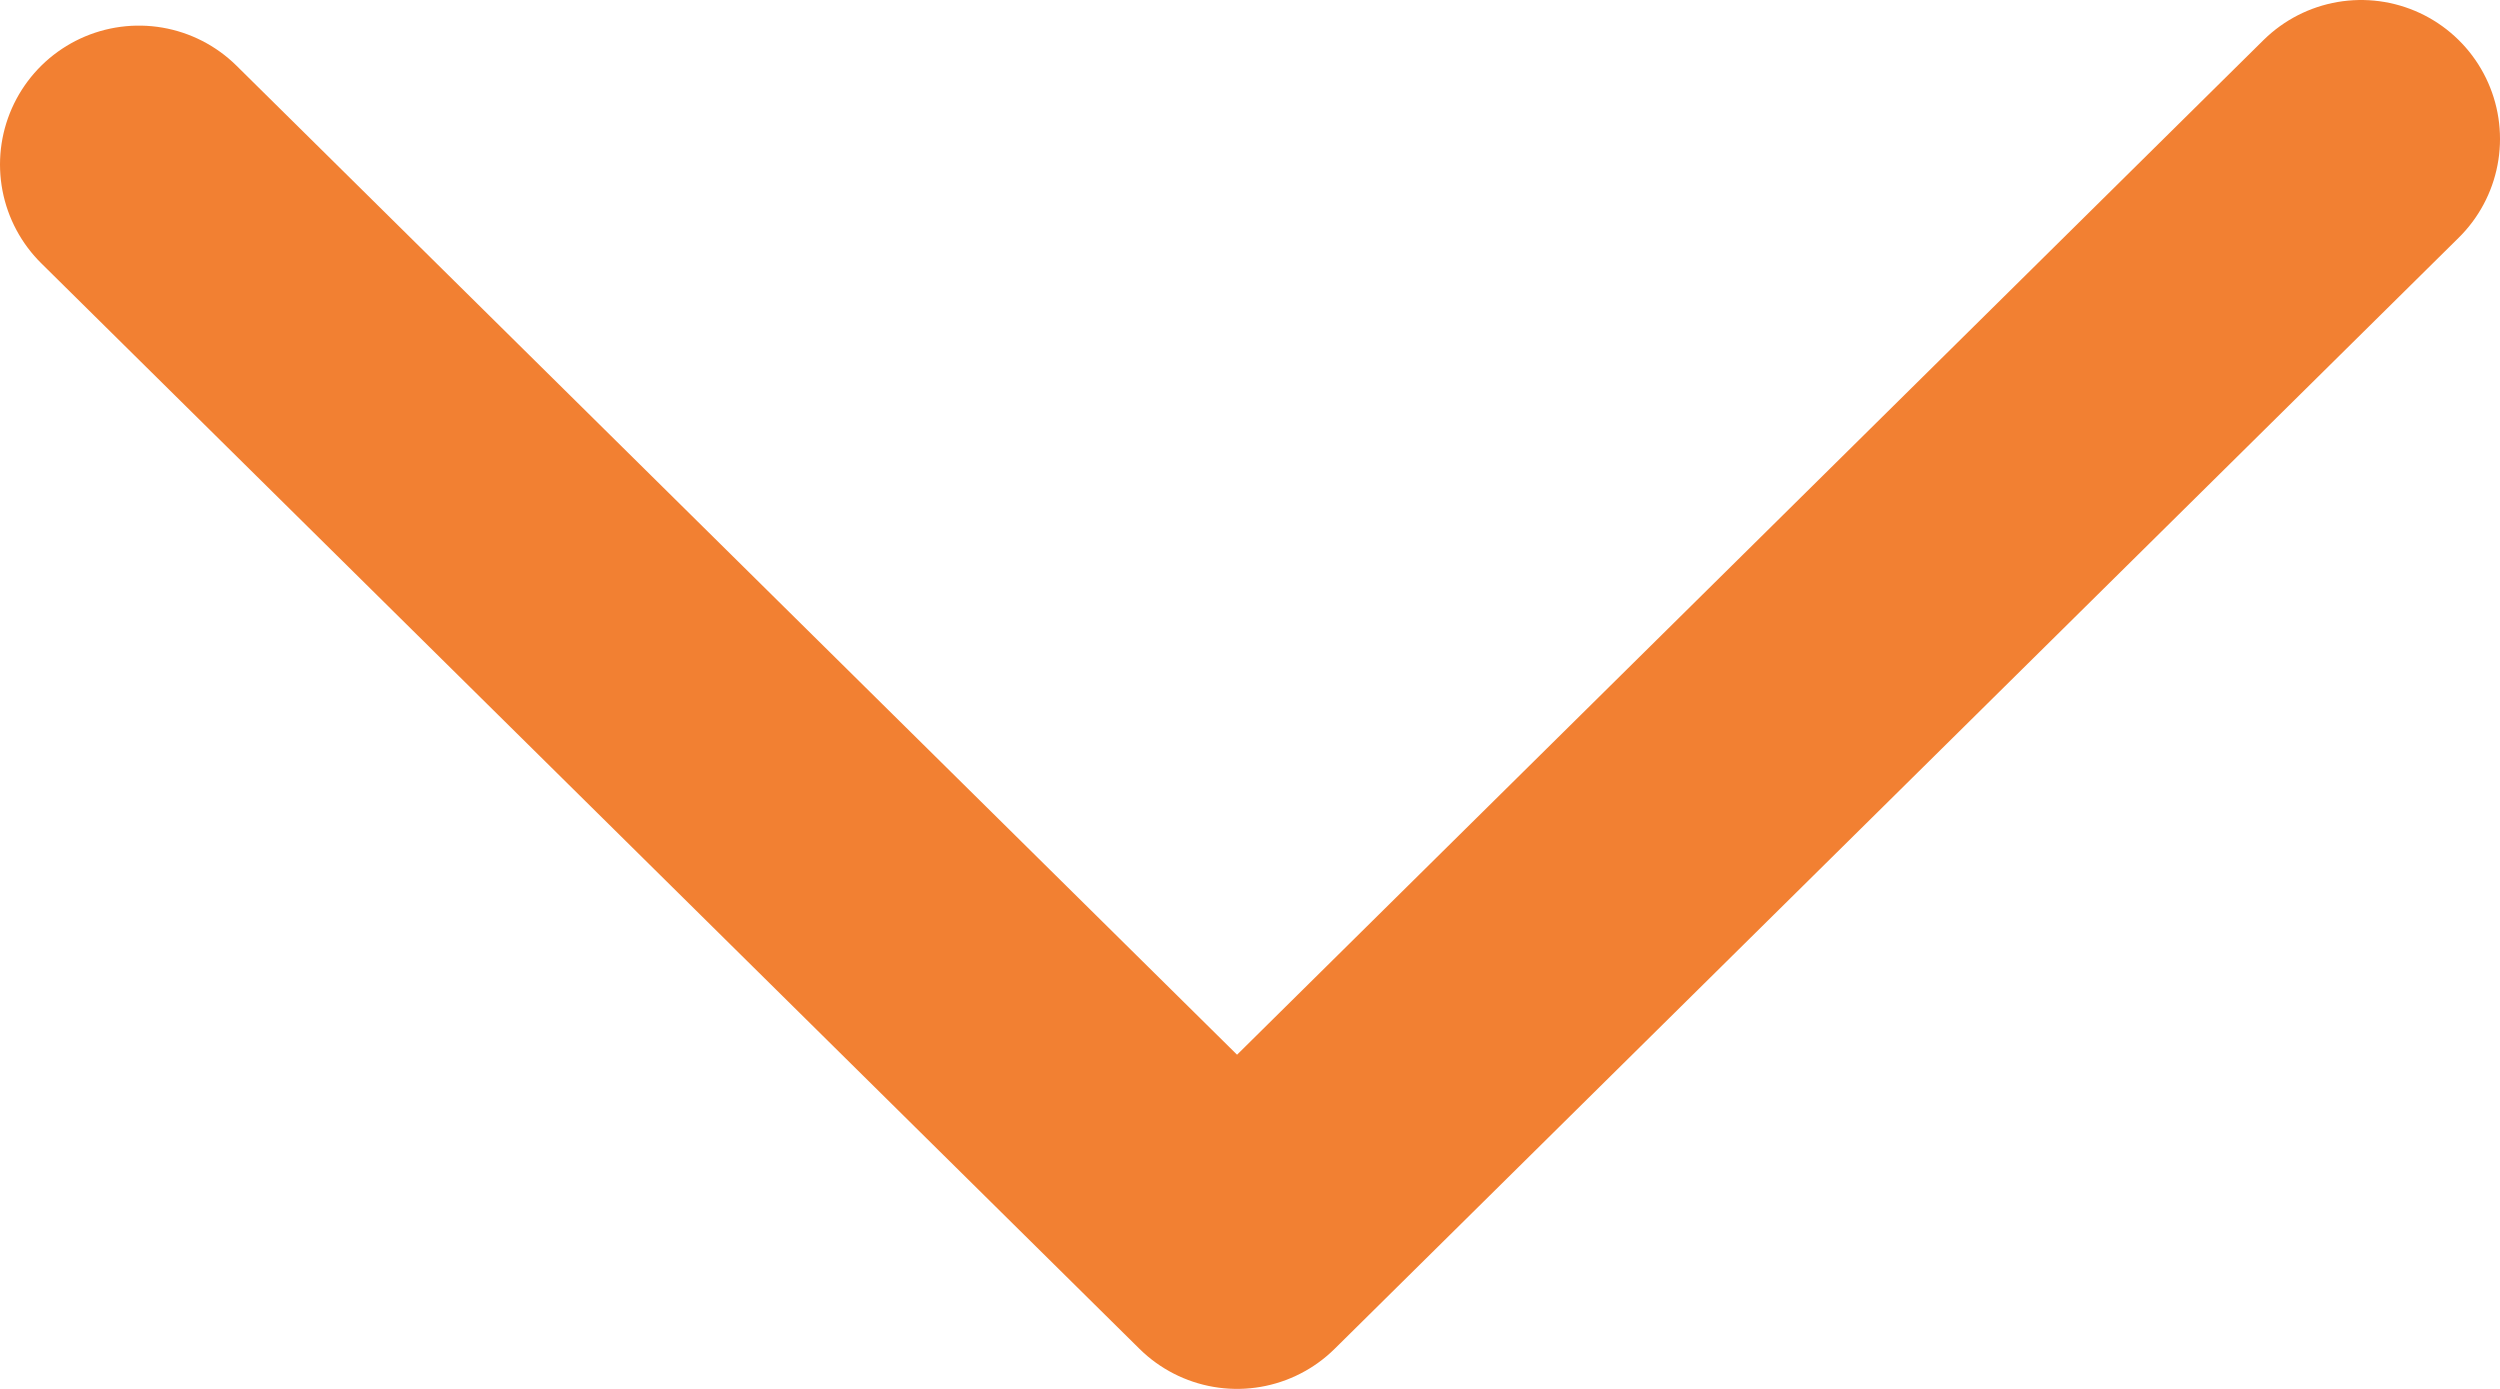 <?xml version="1.0" encoding="UTF-8"?>
<svg width="90px" height="50px" viewBox="0 0 90 50" version="1.1" xmlns="http://www.w3.org/2000/svg" xmlns:xlink="http://www.w3.org/1999/xlink">
    <!-- Generator: Sketch 61 (89581) - https://sketch.com -->
    <title>Stroke 1</title>
    <desc>Created with Sketch.</desc>
    <g id="Page-1" stroke="none" stroke-width="1" fill="none" fill-rule="evenodd" stroke-linecap="round" stroke-linejoin="round">
        <g id="Artboard" transform="translate(-1261, -604)" stroke="#F28032" stroke-width="10">
            <polyline id="Stroke-1" points="1346 609 1305.534 649 1266 609.922"></polyline>
        </g>
    </g>
</svg>